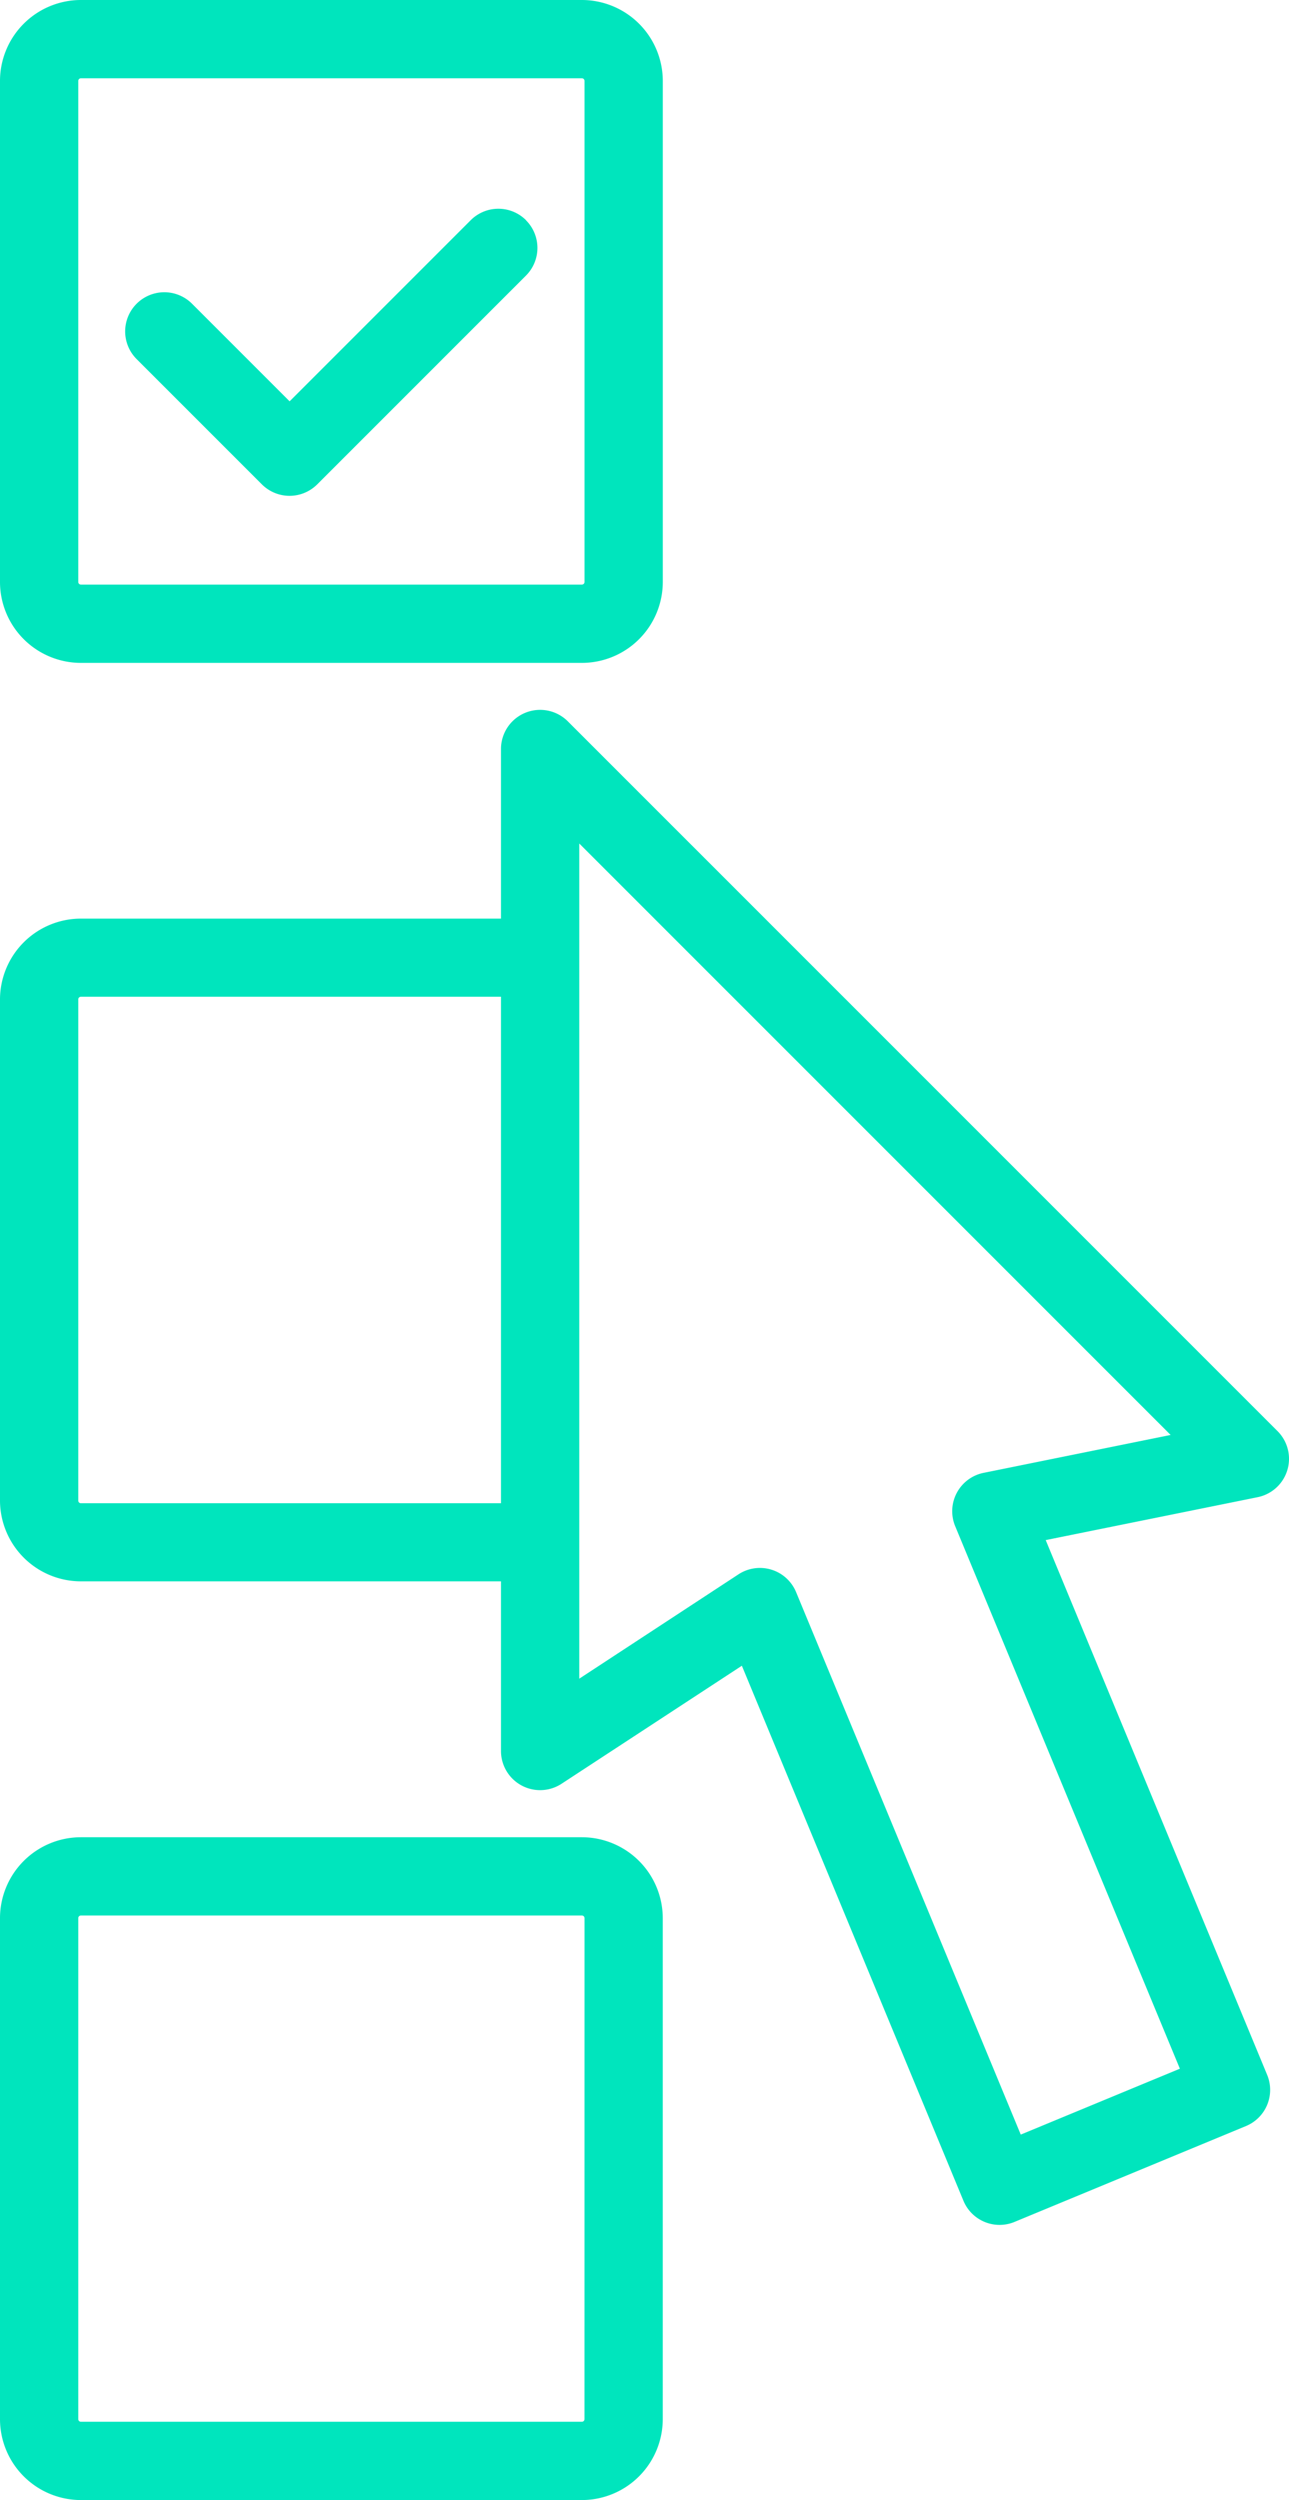 <svg id="Group_27714" data-name="Group 27714" xmlns="http://www.w3.org/2000/svg" xmlns:xlink="http://www.w3.org/1999/xlink" width="39.322" height="76.257" viewBox="0 0 39.322 76.257">
  <defs>
    <style>
      .cls-1 {
        fill: #00e5bd;
      }

      .cls-2 {
        clip-path: url(#clip-path);
      }
    </style>
    <clipPath id="clip-path">
      <rect id="Rectangle_1467" data-name="Rectangle 1467" class="cls-1" width="39.322" height="76.257"/>
    </clipPath>
  </defs>
  <g id="Group_27713" data-name="Group 27713" class="cls-2">
    <path id="Path_26173" data-name="Path 26173" class="cls-1" d="M17.751,0H2.468A2.47,2.47,0,0,0,0,2.468V17.751a2.47,2.47,0,0,0,2.468,2.468H17.751a2.47,2.47,0,0,0,2.468-2.468V2.468A2.471,2.471,0,0,0,17.751,0m.08,17.751a.08.08,0,0,1-.08.08H2.468a.08.08,0,0,1-.08-.08V2.468a.08.08,0,0,1,.08-.08H17.751a.08.08,0,0,1,.08.08Z"/>
    <path id="Path_26174" data-name="Path 26174" class="cls-1" d="M17.751,376.251H2.468A2.47,2.47,0,0,0,0,378.719V394a2.47,2.47,0,0,0,2.468,2.468H17.751A2.47,2.47,0,0,0,20.218,394V378.718a2.47,2.47,0,0,0-2.468-2.467M17.83,394a.08.08,0,0,1-.08.08H2.468a.08.08,0,0,1-.08-.08V378.718a.08.08,0,0,1,.08-.08H17.751a.08.08,0,0,1,.08.08Z" transform="translate(0 -320.213)"/>
    <path id="Path_26175" data-name="Path 26175" class="cls-1" d="M38.973,167.37,17.321,145.719a1.194,1.194,0,0,0-2.038.844v5.174H2.468A2.47,2.47,0,0,0,0,154.2v15.283a2.47,2.47,0,0,0,2.468,2.468H15.283v5.174a1.194,1.194,0,0,0,1.848,1l5.5-3.6,6.759,16.318a1.193,1.193,0,0,0,1.56.646l7.06-2.924a1.194,1.194,0,0,0,.646-1.56L31.9,170.693l6.465-1.309a1.194,1.194,0,0,0,.607-2.015m-23.689,2.2H2.468a.08.08,0,0,1-.08-.08V154.2a.08.08,0,0,1,.08-.08H15.283Zm14.722-.927a1.194,1.194,0,0,0-.866,1.627l6.854,16.547-4.854,2.01-6.854-16.547a1.194,1.194,0,0,0-1.757-.542l-4.857,3.183V149.446l18.04,18.04Z" transform="translate(0 -123.718)"/>
    <path id="Path_26176" data-name="Path 26176" class="cls-1" d="M37.88,43.105a1.194,1.194,0,0,0-1.689,0l-5.524,5.524-2.977-2.977A1.194,1.194,0,0,0,26,47.341l3.821,3.821a1.194,1.194,0,0,0,1.688,0l6.368-6.368a1.194,1.194,0,0,0,0-1.688" transform="translate(-21.832 -36.388)"/>
  </g>
</svg>

